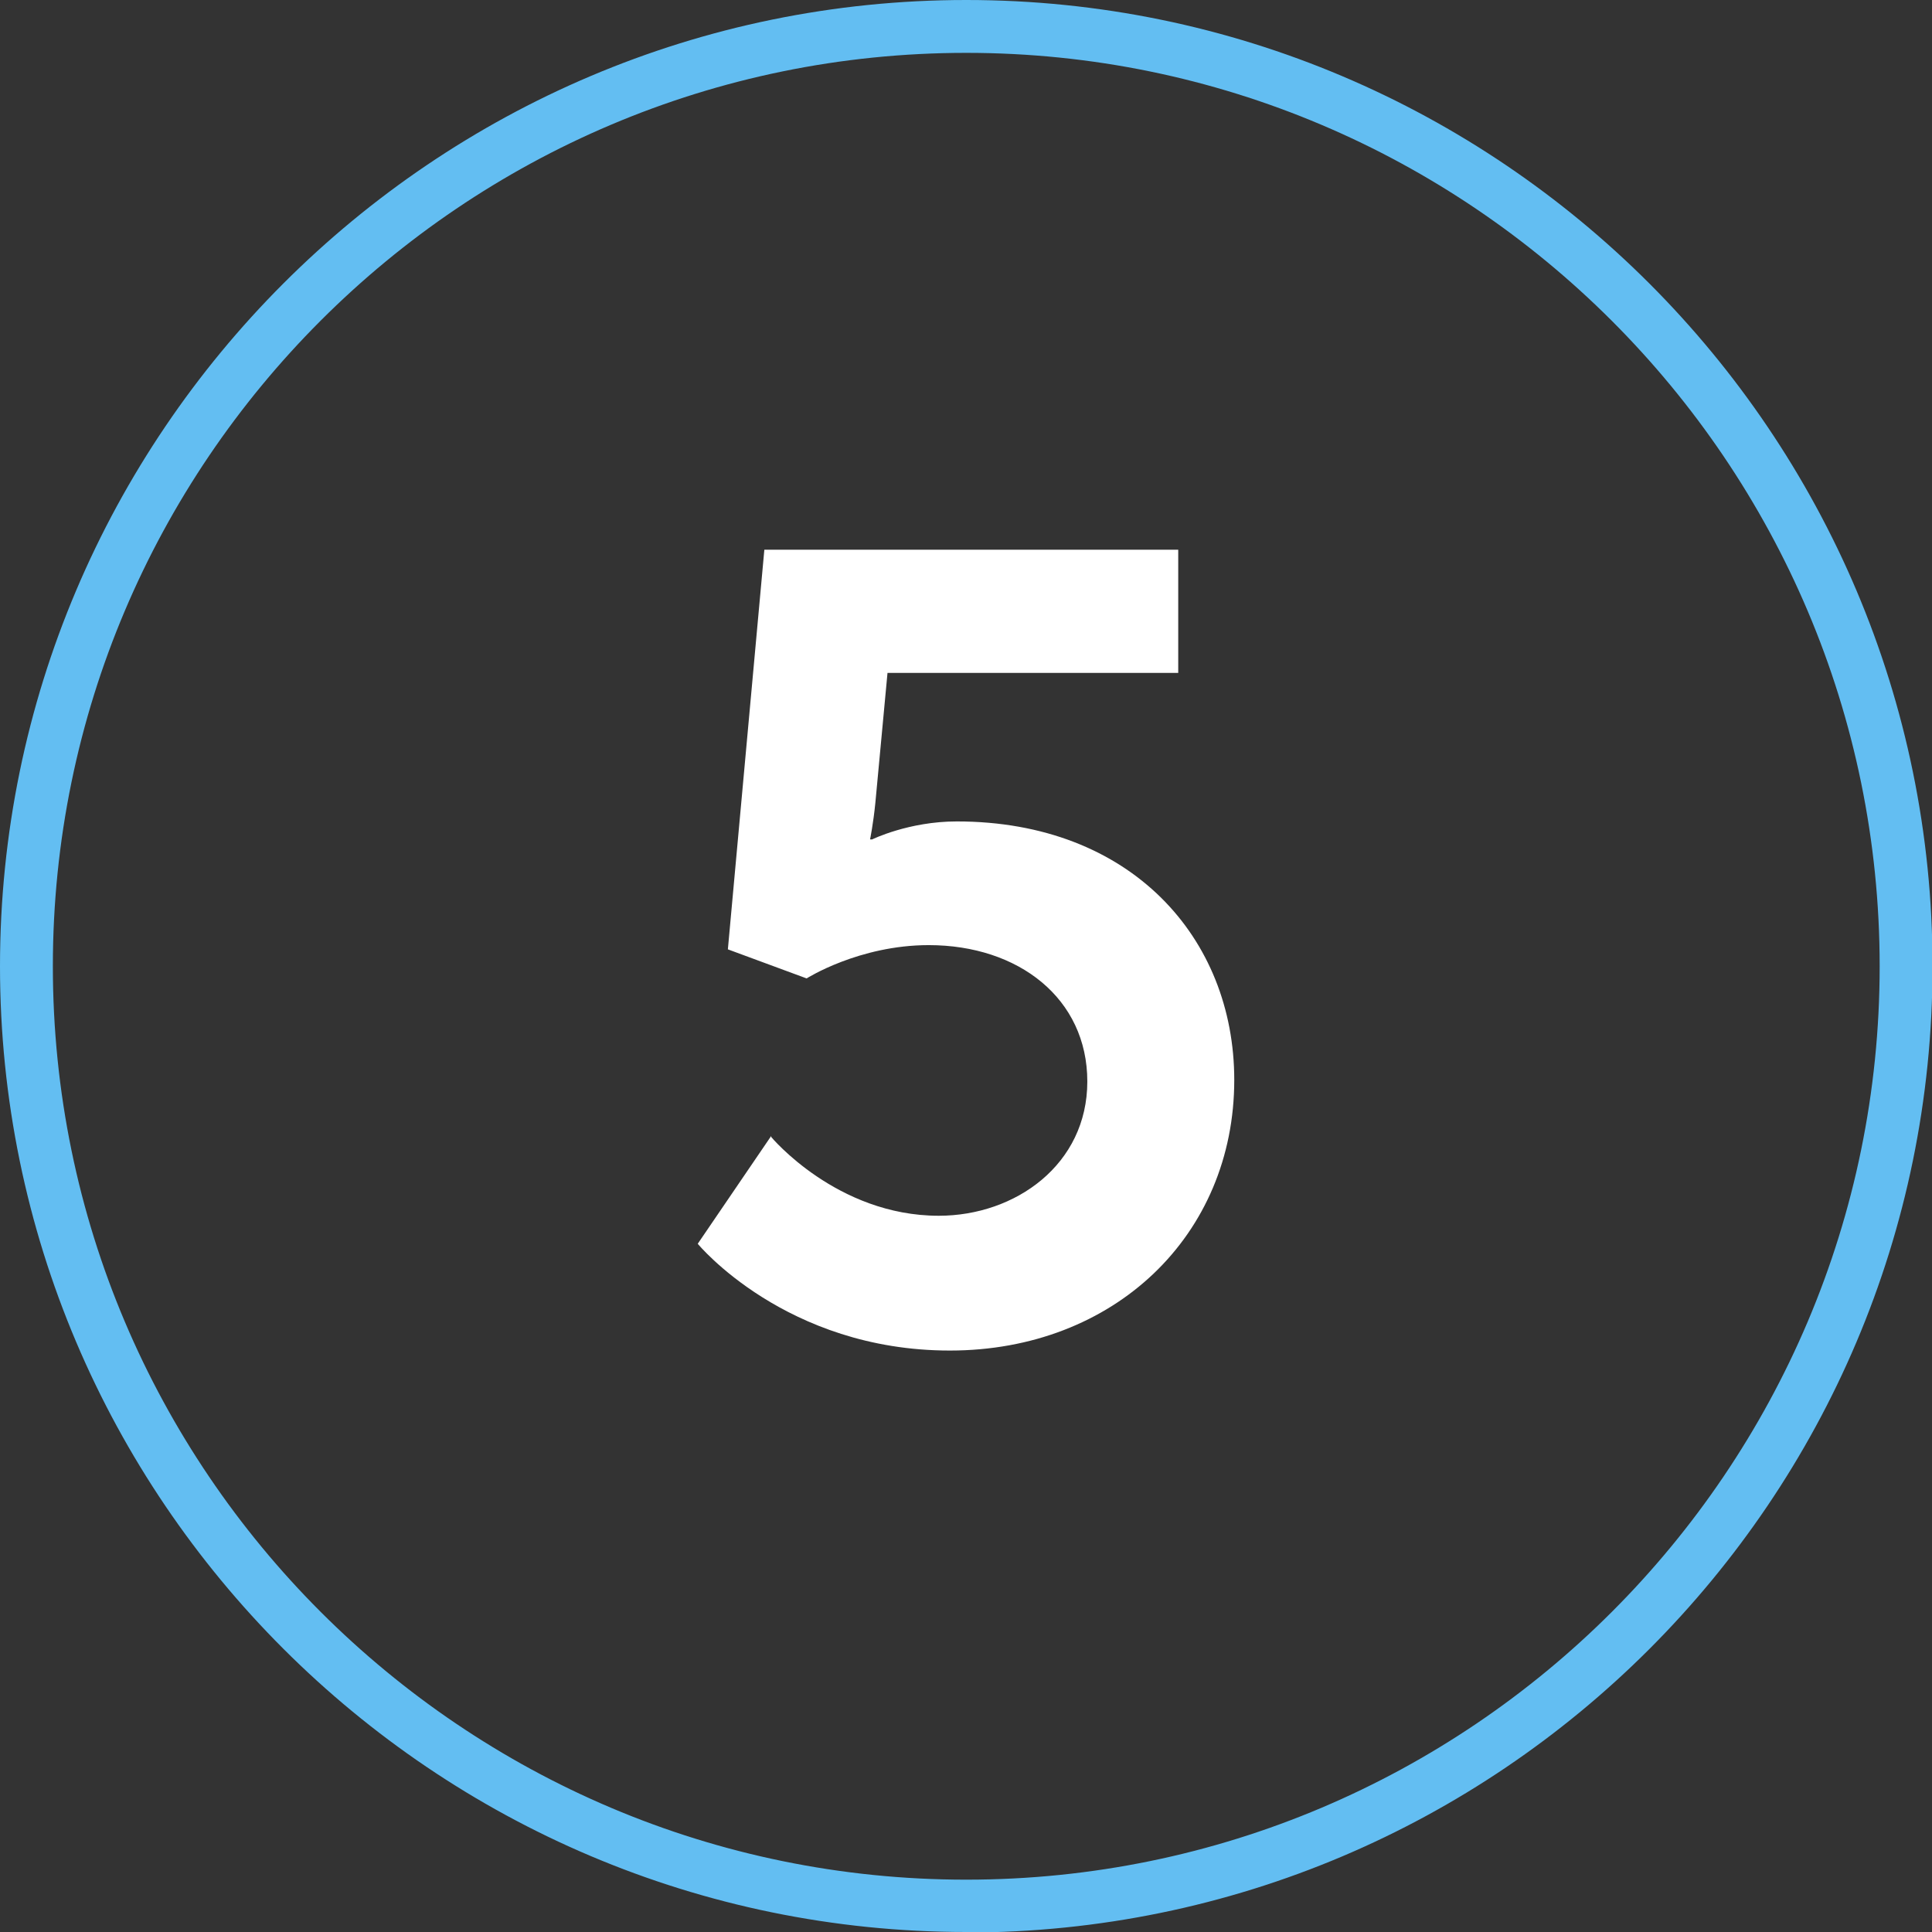 <?xml version="1.0" encoding="UTF-8"?> <svg xmlns="http://www.w3.org/2000/svg" viewBox="0 0 36.55 36.55"><rect x="0" y="0" width="36.55" height="36.55" fill="#333333" stroke="none"/><defs><style>.d{fill:#fff;}.e{fill:#63bef2;}</style></defs><g id="a"></g><g id="b"><g id="c"><g><path class="e" d="M18.28,36.55C8.2,36.55,0,28.35,0,18.28S8.2,0,18.28,0s18.28,8.2,18.28,18.28-8.2,18.28-18.28,18.28ZM18.28,1C8.75,1,1,8.75,1,18.28s7.75,17.28,17.28,17.28,17.28-7.75,17.28-17.28S27.8,1,18.28,1Z"></path><path class="d" d="M14.59,21.51s1.24,1.49,3.17,1.49c1.45,0,2.81-.97,2.81-2.54s-1.3-2.58-3-2.58c-1.32,0-2.31,.63-2.31,.63l-1.49-.55,.69-7.56h7.83v2.33h-5.5l-.23,2.46c-.04,.4-.1,.69-.1,.69h.04s.69-.34,1.6-.34c3.3,0,5.25,2.21,5.25,4.89,0,2.94-2.27,5.12-5.38,5.12s-4.77-2.02-4.77-2.02l1.39-2.04Z"></path></g></g></g></svg> 